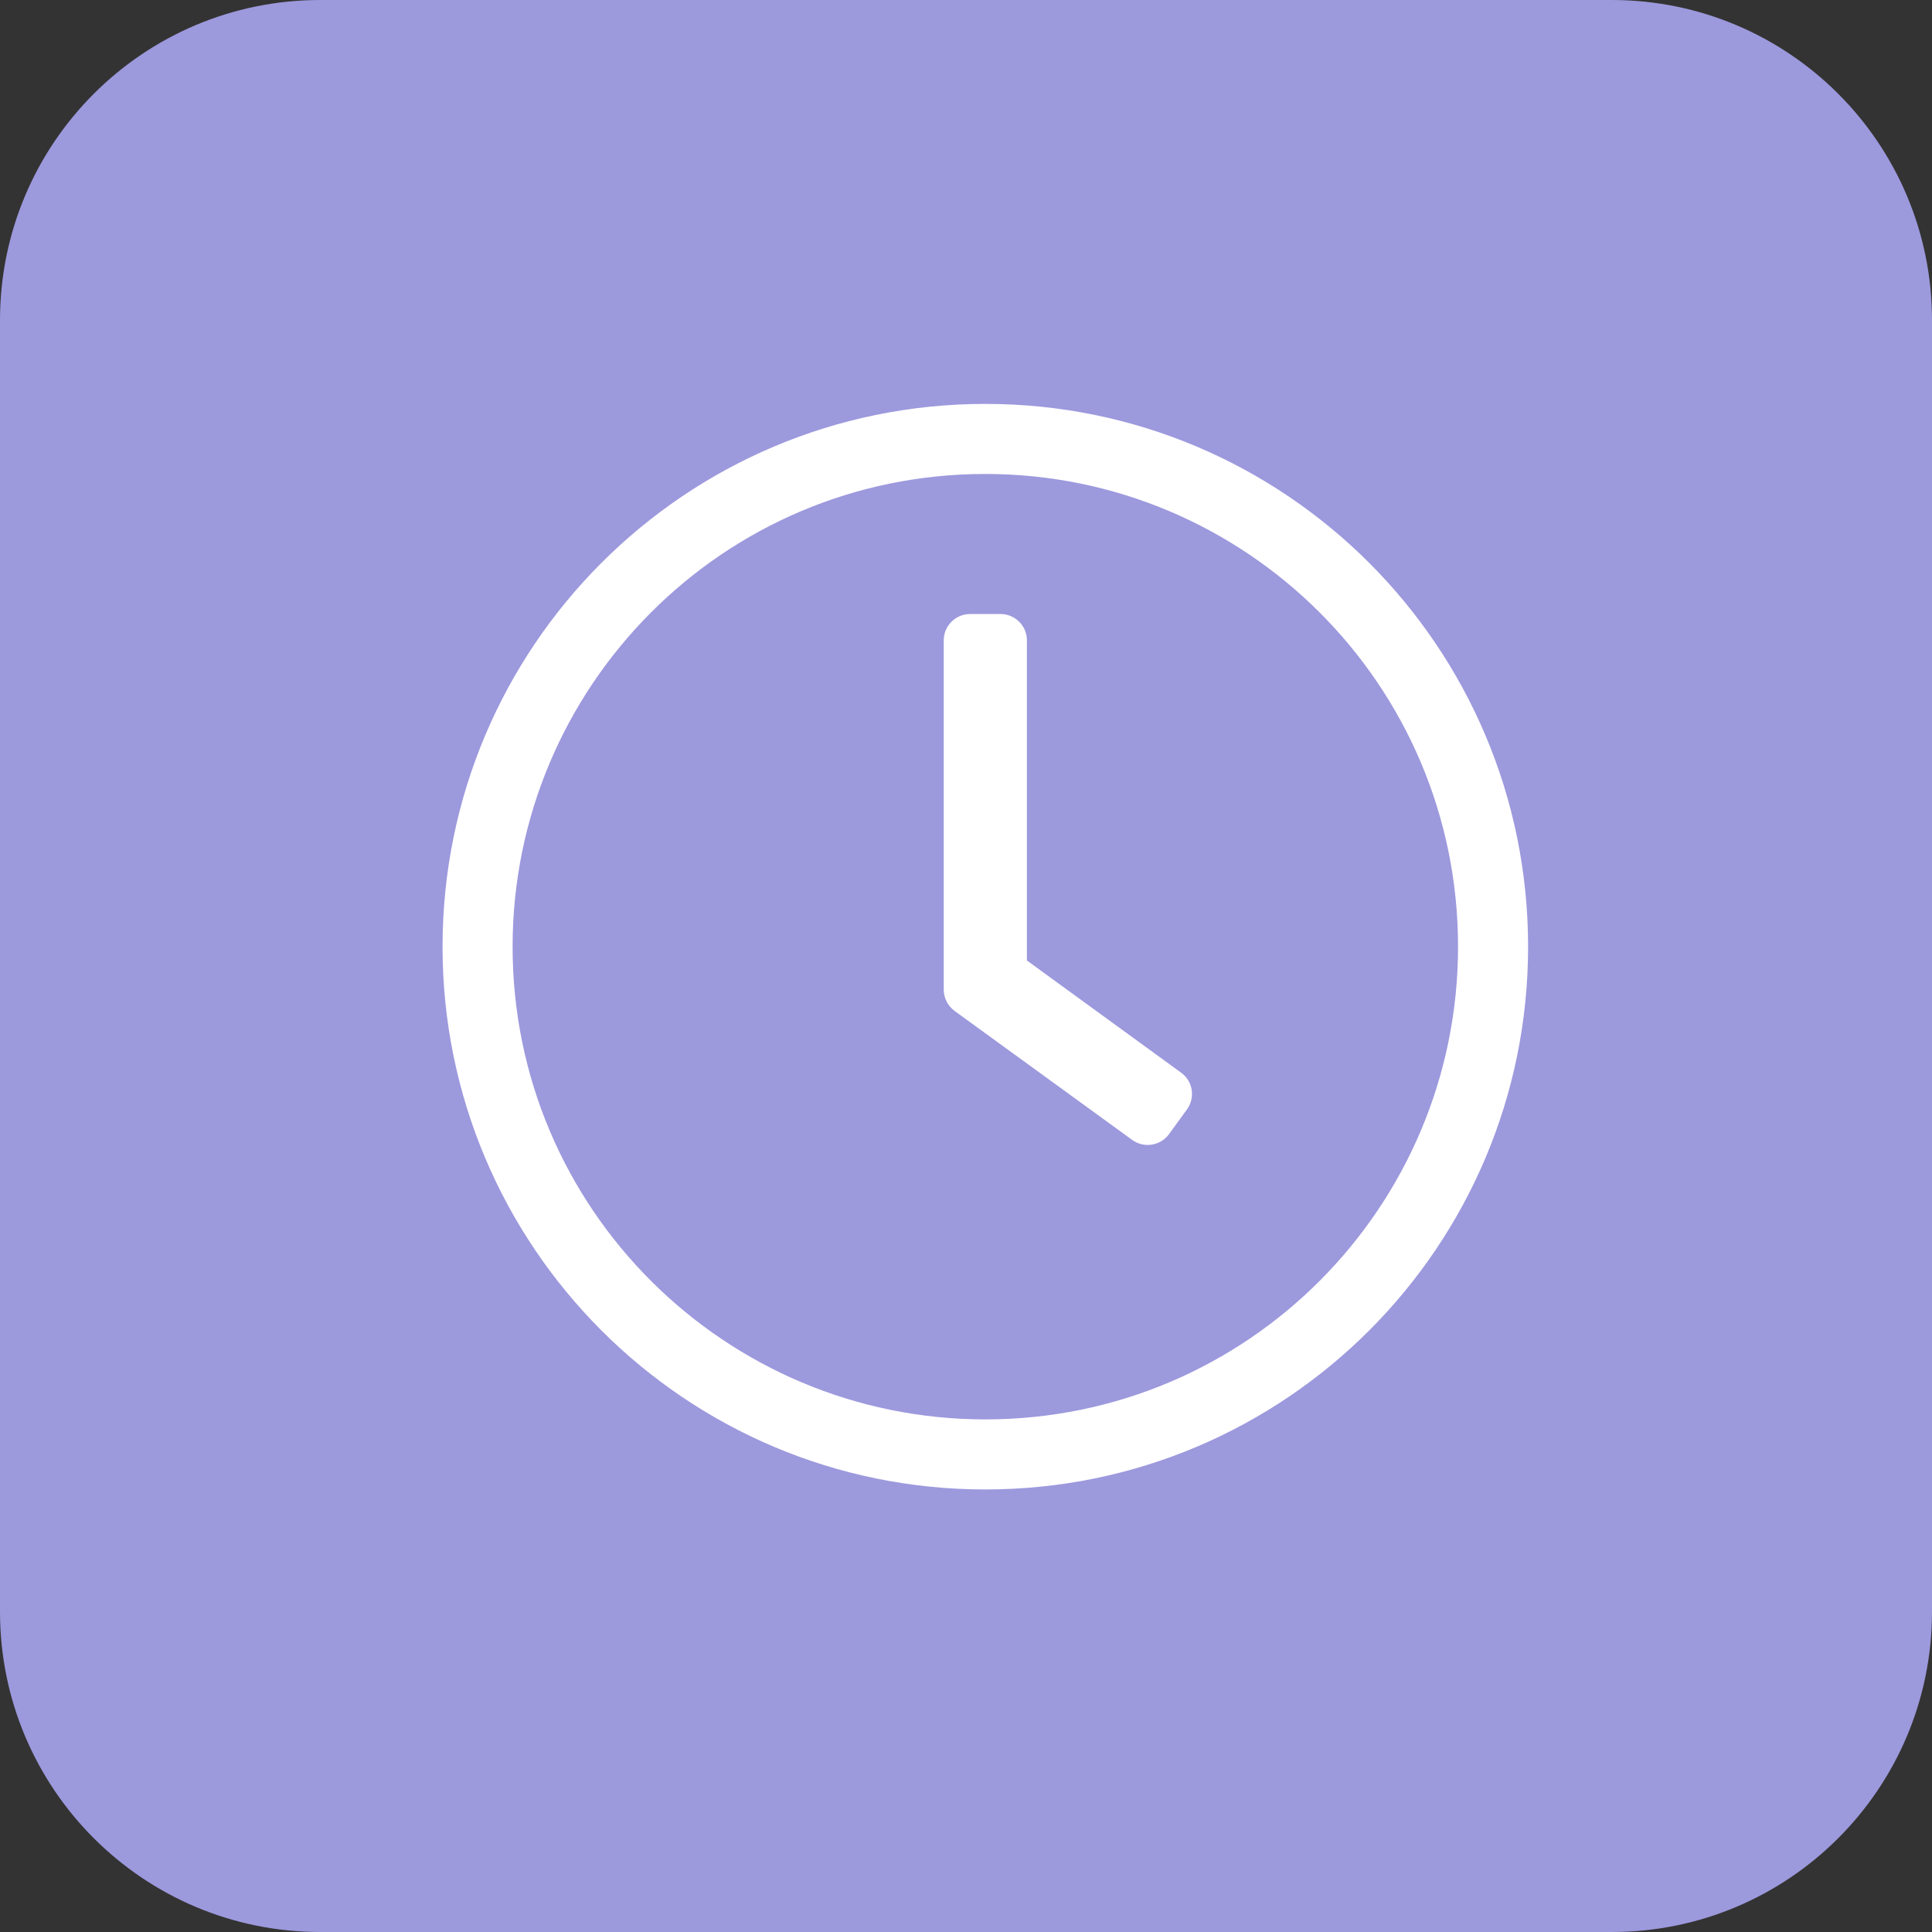 <svg width="50" height="50" viewBox="0 0 50 50" fill="none" xmlns="http://www.w3.org/2000/svg">
<rect x="0" y="0" width="50" height="50" fill="#333333" stroke="none"/>
<path d="M0 8.287V41.712C0 46.29 3.71 50 8.287 50H41.712C46.29 50 50 46.29 50 41.712V8.287C50 3.71 46.29 0 41.712 0H8.287C3.71 0 0 3.71 0 8.287Z" fill="#9D99DD"/>
<path d="M25.5 10.453C17.74 10.453 11.453 16.74 11.453 24.5C11.453 32.26 17.74 38.547 25.5 38.547C33.26 38.547 39.547 32.26 39.547 24.5C39.547 16.74 33.26 10.453 25.5 10.453ZM37.734 24.5C37.734 31.223 32.291 36.734 25.5 36.734C18.777 36.734 13.266 31.291 13.266 24.5C13.266 17.777 18.709 12.266 25.5 12.266C32.223 12.266 37.734 17.709 37.734 24.5ZM29.301 29.501L24.701 26.16C24.526 26.029 24.424 25.825 24.424 25.61V16.57C24.424 16.197 24.73 15.891 25.104 15.891H25.896C26.27 15.891 26.576 16.197 26.576 16.57V24.857L30.569 27.762C30.875 27.983 30.938 28.408 30.717 28.714L30.252 29.354C30.031 29.654 29.606 29.722 29.301 29.501V29.501Z" fill="white"/>
</svg>
